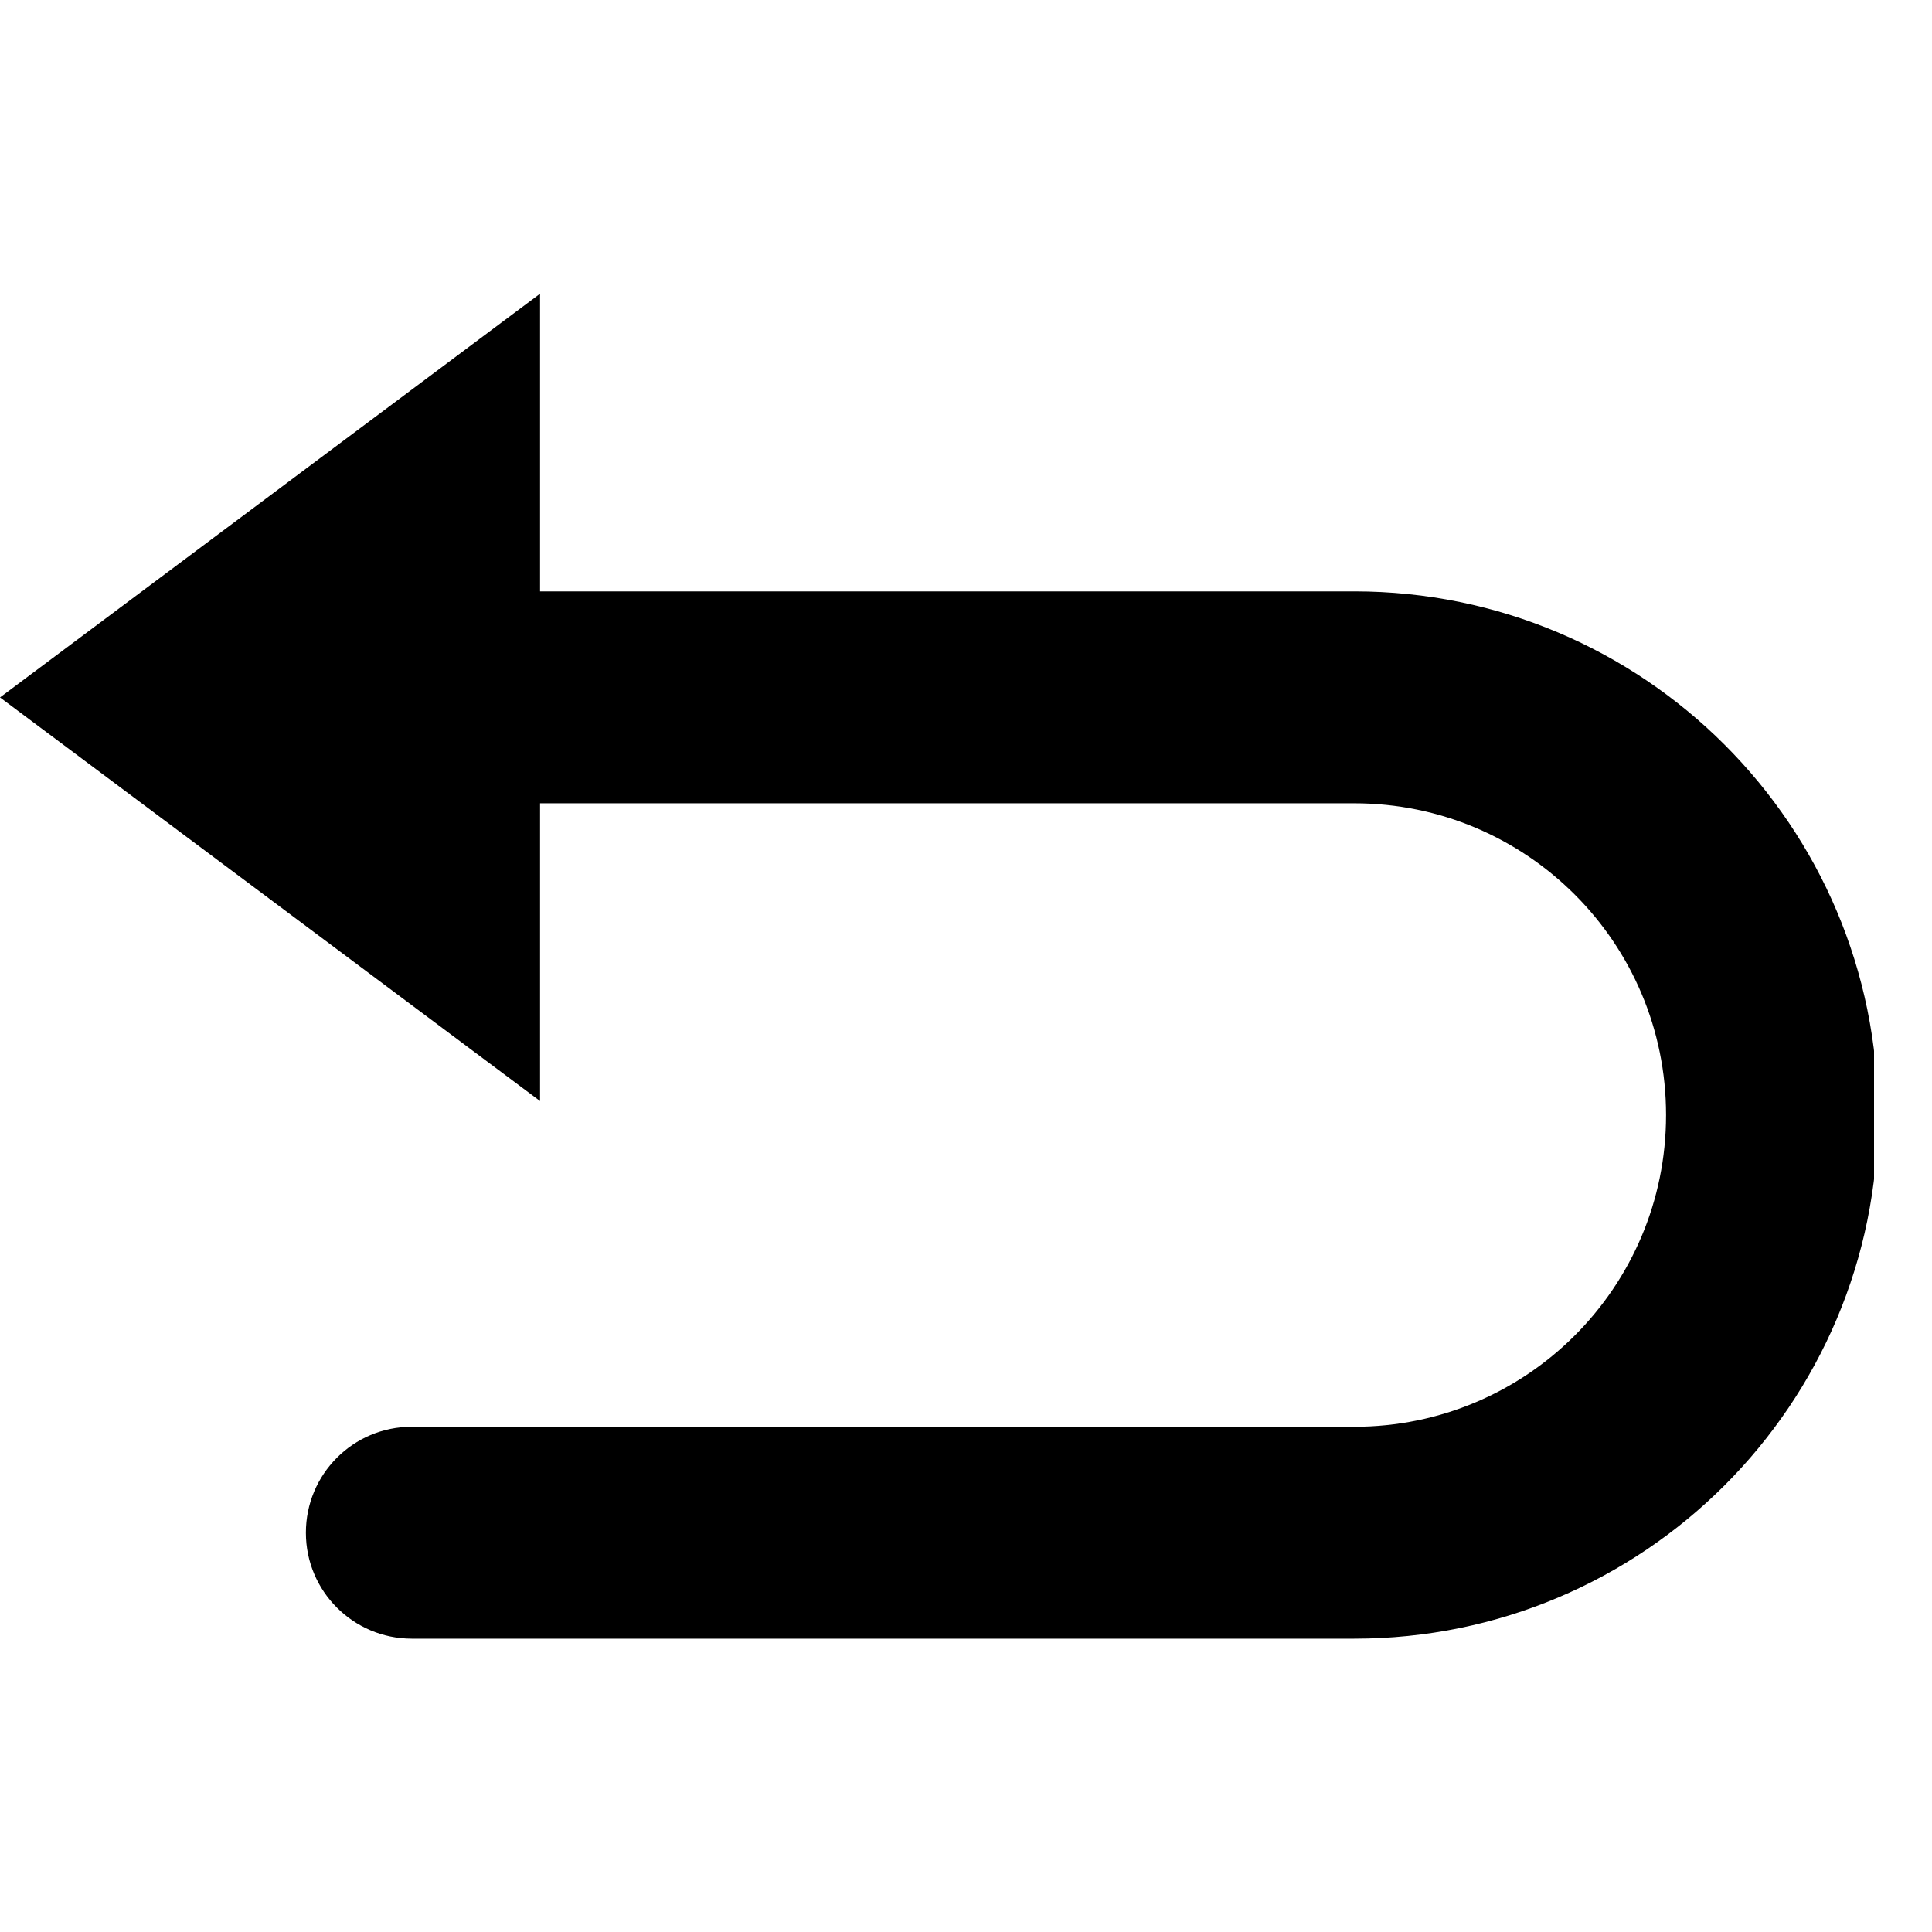 <svg version="1.0" preserveAspectRatio="xMidYMid meet" height="100" viewBox="0 0 75 75" zoomAndPan="magnify" width="100" xmlns:xlink="http://www.w3.org/1999/xlink" xmlns="http://www.w3.org/2000/svg"><defs><clipPath id="2c4be13c81"><path clip-rule="nonzero" d="M 0 11.027 L 72.75 11.027 L 72.75 64 L 0 64 Z M 0 11.027"></path></clipPath></defs><g clip-path="url(#2c4be13c81)"><path fill-rule="nonzero" fill-opacity="1" d="M 52.574 63.613 C 63.801 63.613 72.902 54.516 72.902 43.285 C 72.902 32.055 63.801 22.957 52.574 22.957 L 20.965 22.957 L 20.965 11.402 L 0 27.074 L 20.965 42.742 L 20.965 31.184 L 52.574 31.184 C 59.258 31.184 64.676 36.598 64.676 43.285 C 64.676 49.973 59.258 55.387 52.574 55.387 L 15.98 55.387 C 13.707 55.387 11.871 57.234 11.875 59.504 C 11.875 61.77 13.715 63.609 15.98 63.613 L 52.574 63.613" fill="#000000"></path></g></svg>